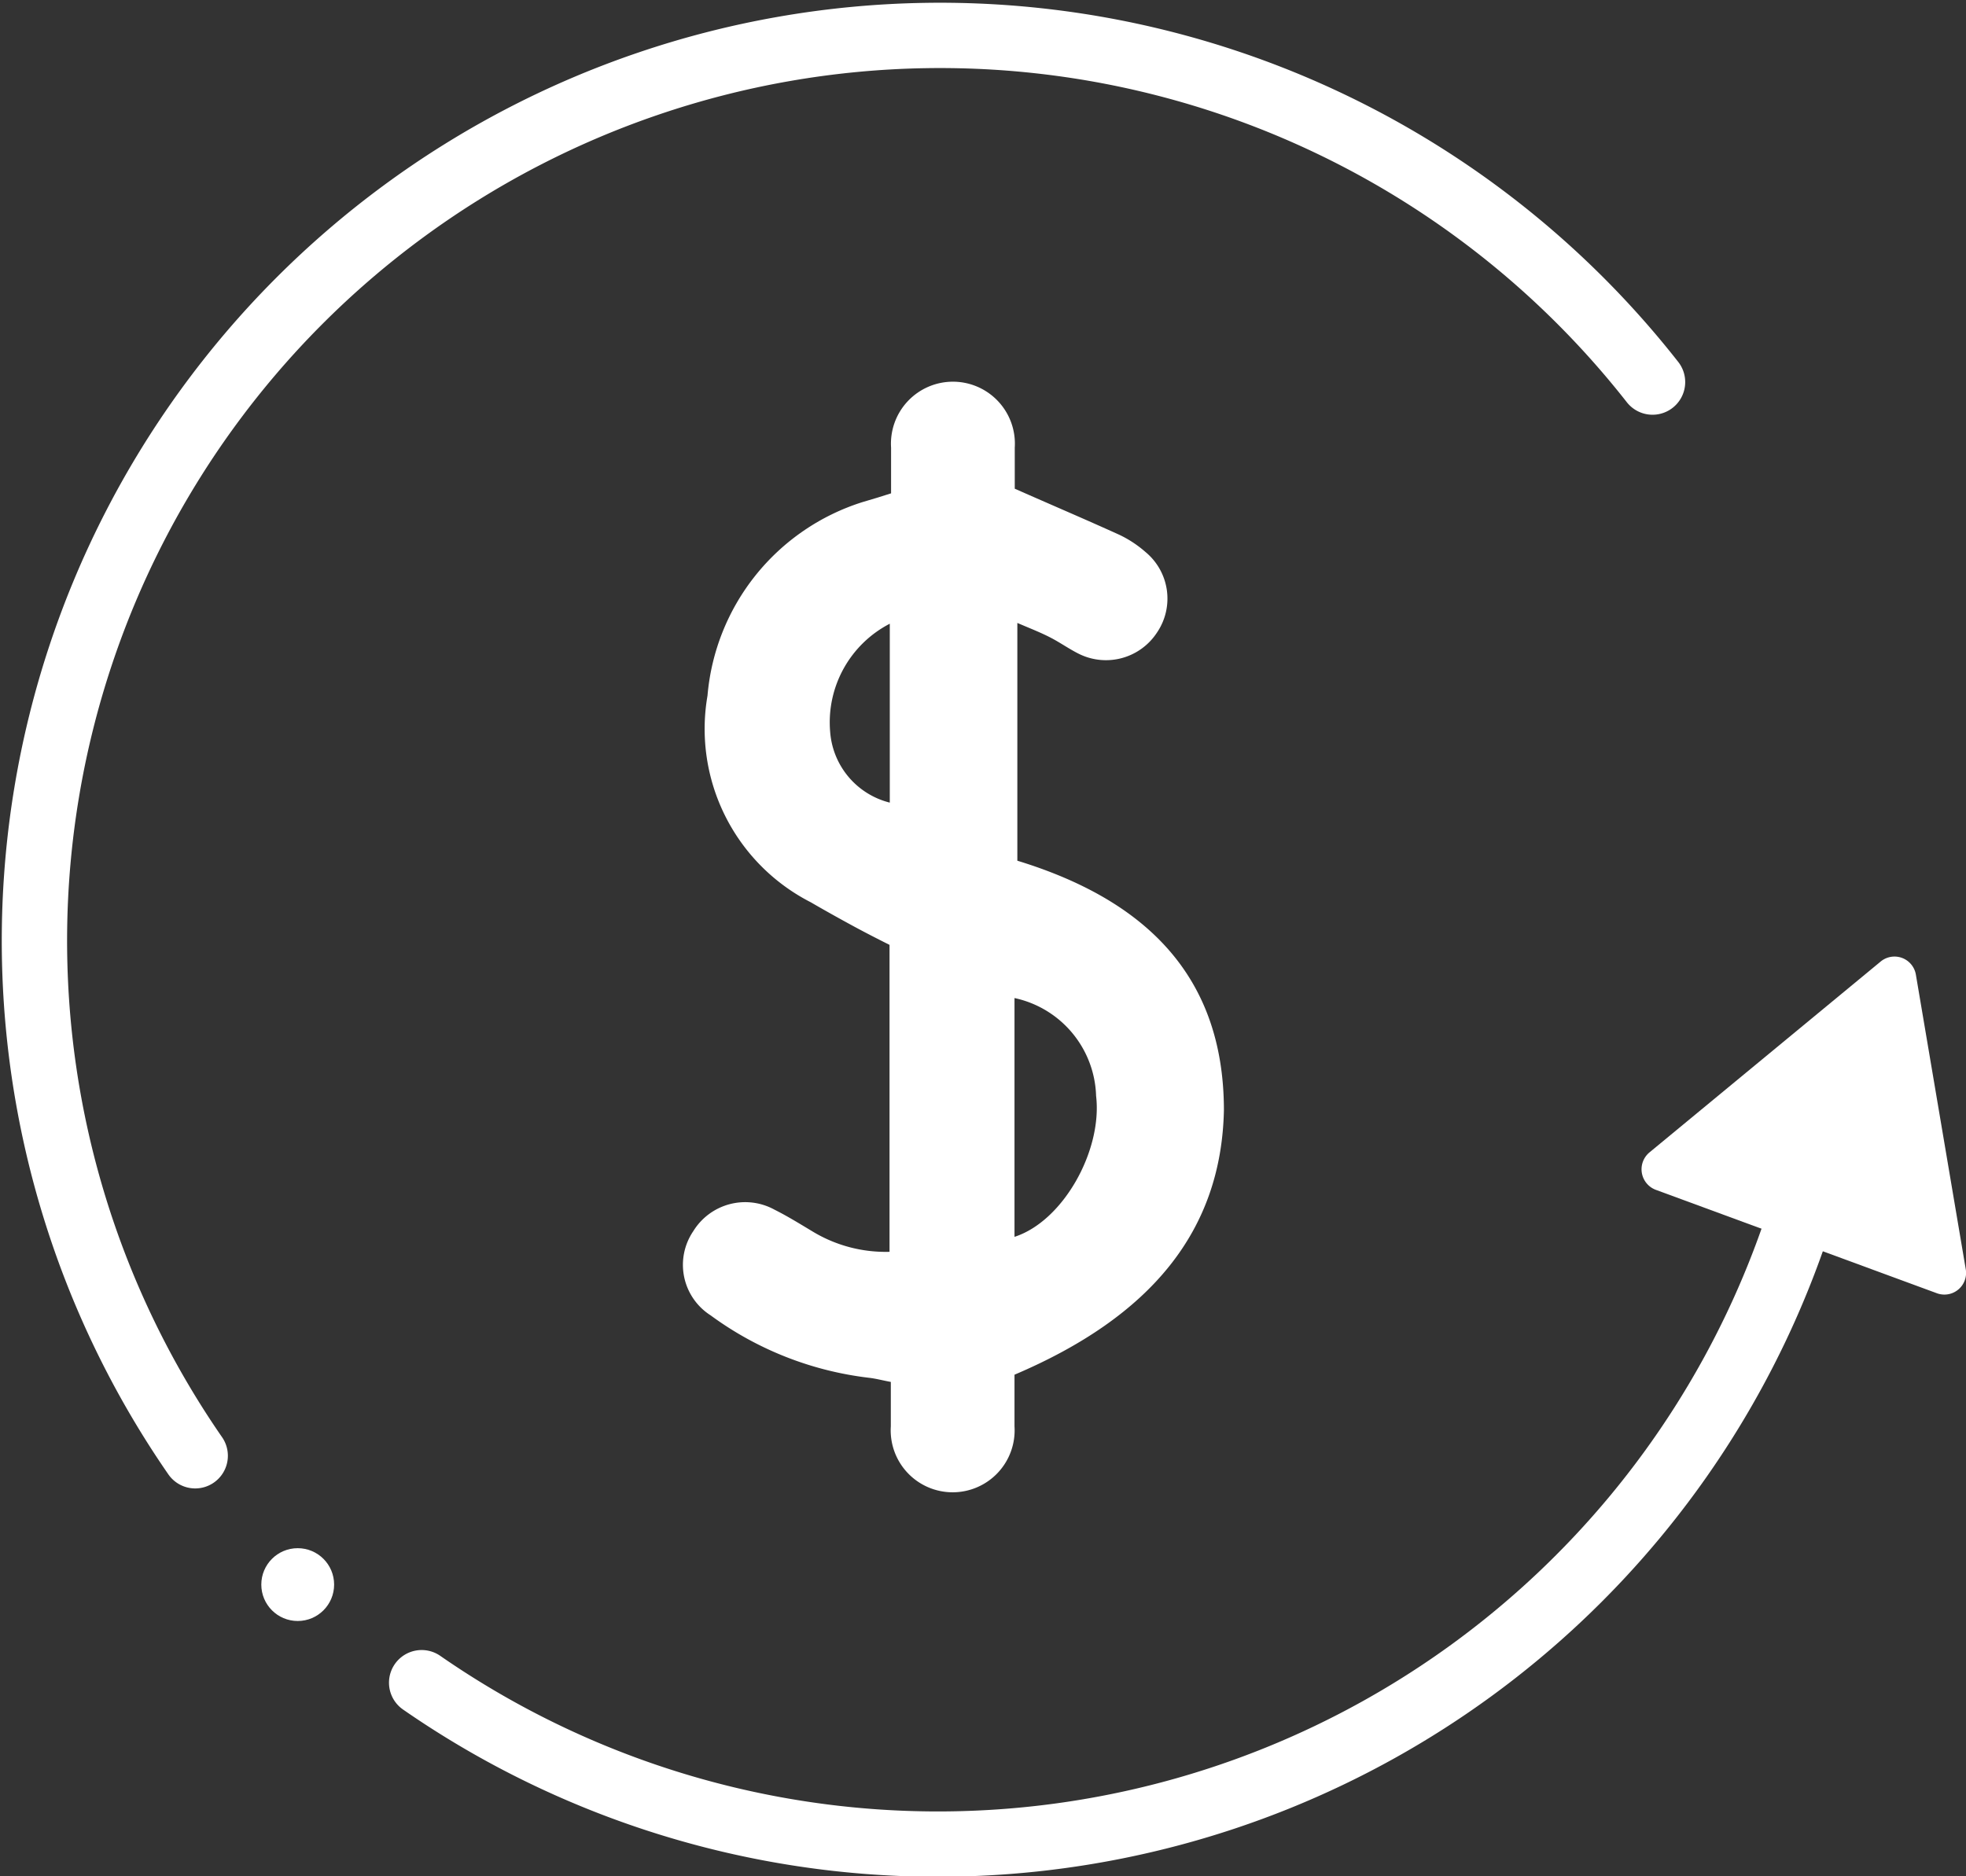 <svg xmlns="http://www.w3.org/2000/svg" viewBox="0 0 76.14 72.67"><rect x="0" y="0" width="76.14" height="72.67" fill="#333333" stroke="none"/><defs><style>.cls-1{fill:none;stroke:#fff;stroke-linecap:round;stroke-linejoin:round;stroke-width:2.53px;}.cls-2{fill:#fff;}</style></defs><g id="Layer_2" data-name="Layer 2"><g id="Layer_1-2" data-name="Layer 1"><path class="cls-1" d="M7.56,56.39A35.07,35.07,0,0,1,64,14.8"></path><path class="cls-1" d="M70.74,43.18a35.09,35.09,0,0,1-54.41,22"></path><circle class="cls-2" cx="11.53" cy="61.38" r="1.41"></circle><path class="cls-2" d="M72.83,37.25l-8.95,7.39a.85.85,0,0,0,.25,1.45l10.87,4a.84.84,0,0,0,1.13-.93L74.2,37.76A.84.84,0,0,0,72.83,37.25Z"></path><path class="cls-2" d="M39.29,53.25c0,.63,0,1.3,0,2a2.4,2.4,0,1,1-4.79,0c0-.55,0-1.11,0-1.72-.32-.06-.58-.13-.84-.16a12.91,12.91,0,0,1-6.14-2.42,2.32,2.32,0,0,1-.67-3.26A2.36,2.36,0,0,1,30,46.86c.5.25,1,.56,1.45.83a5.46,5.46,0,0,0,3,.8V36.6c-.42-.21-.91-.46-1.39-.72s-1.11-.61-1.66-.93a7.54,7.54,0,0,1-4-8,8.63,8.63,0,0,1,6-7.5l.57-.17.54-.17c0-.59,0-1.18,0-1.77a2.4,2.4,0,1,1,4.79,0c0,.55,0,1.11,0,1.59,1.4.62,2.74,1.19,4.06,1.79a4.38,4.38,0,0,1,1,.66,2.34,2.34,0,0,1,.45,3.12,2.36,2.36,0,0,1-3,.84c-.39-.19-.75-.45-1.14-.65s-.78-.35-1.27-.56v9.21c4.8,1.47,8,4.33,8,9.67C47.3,47.68,44.58,51,39.29,53.25Zm0-5.34c1.89-.61,3.41-3.35,3.16-5.46a4,4,0,0,0-3.16-3.79ZM34.46,24.16a4.3,4.3,0,0,0-2.31,4.18,3.06,3.06,0,0,0,2.31,2.75Z"></path></g></g></svg>